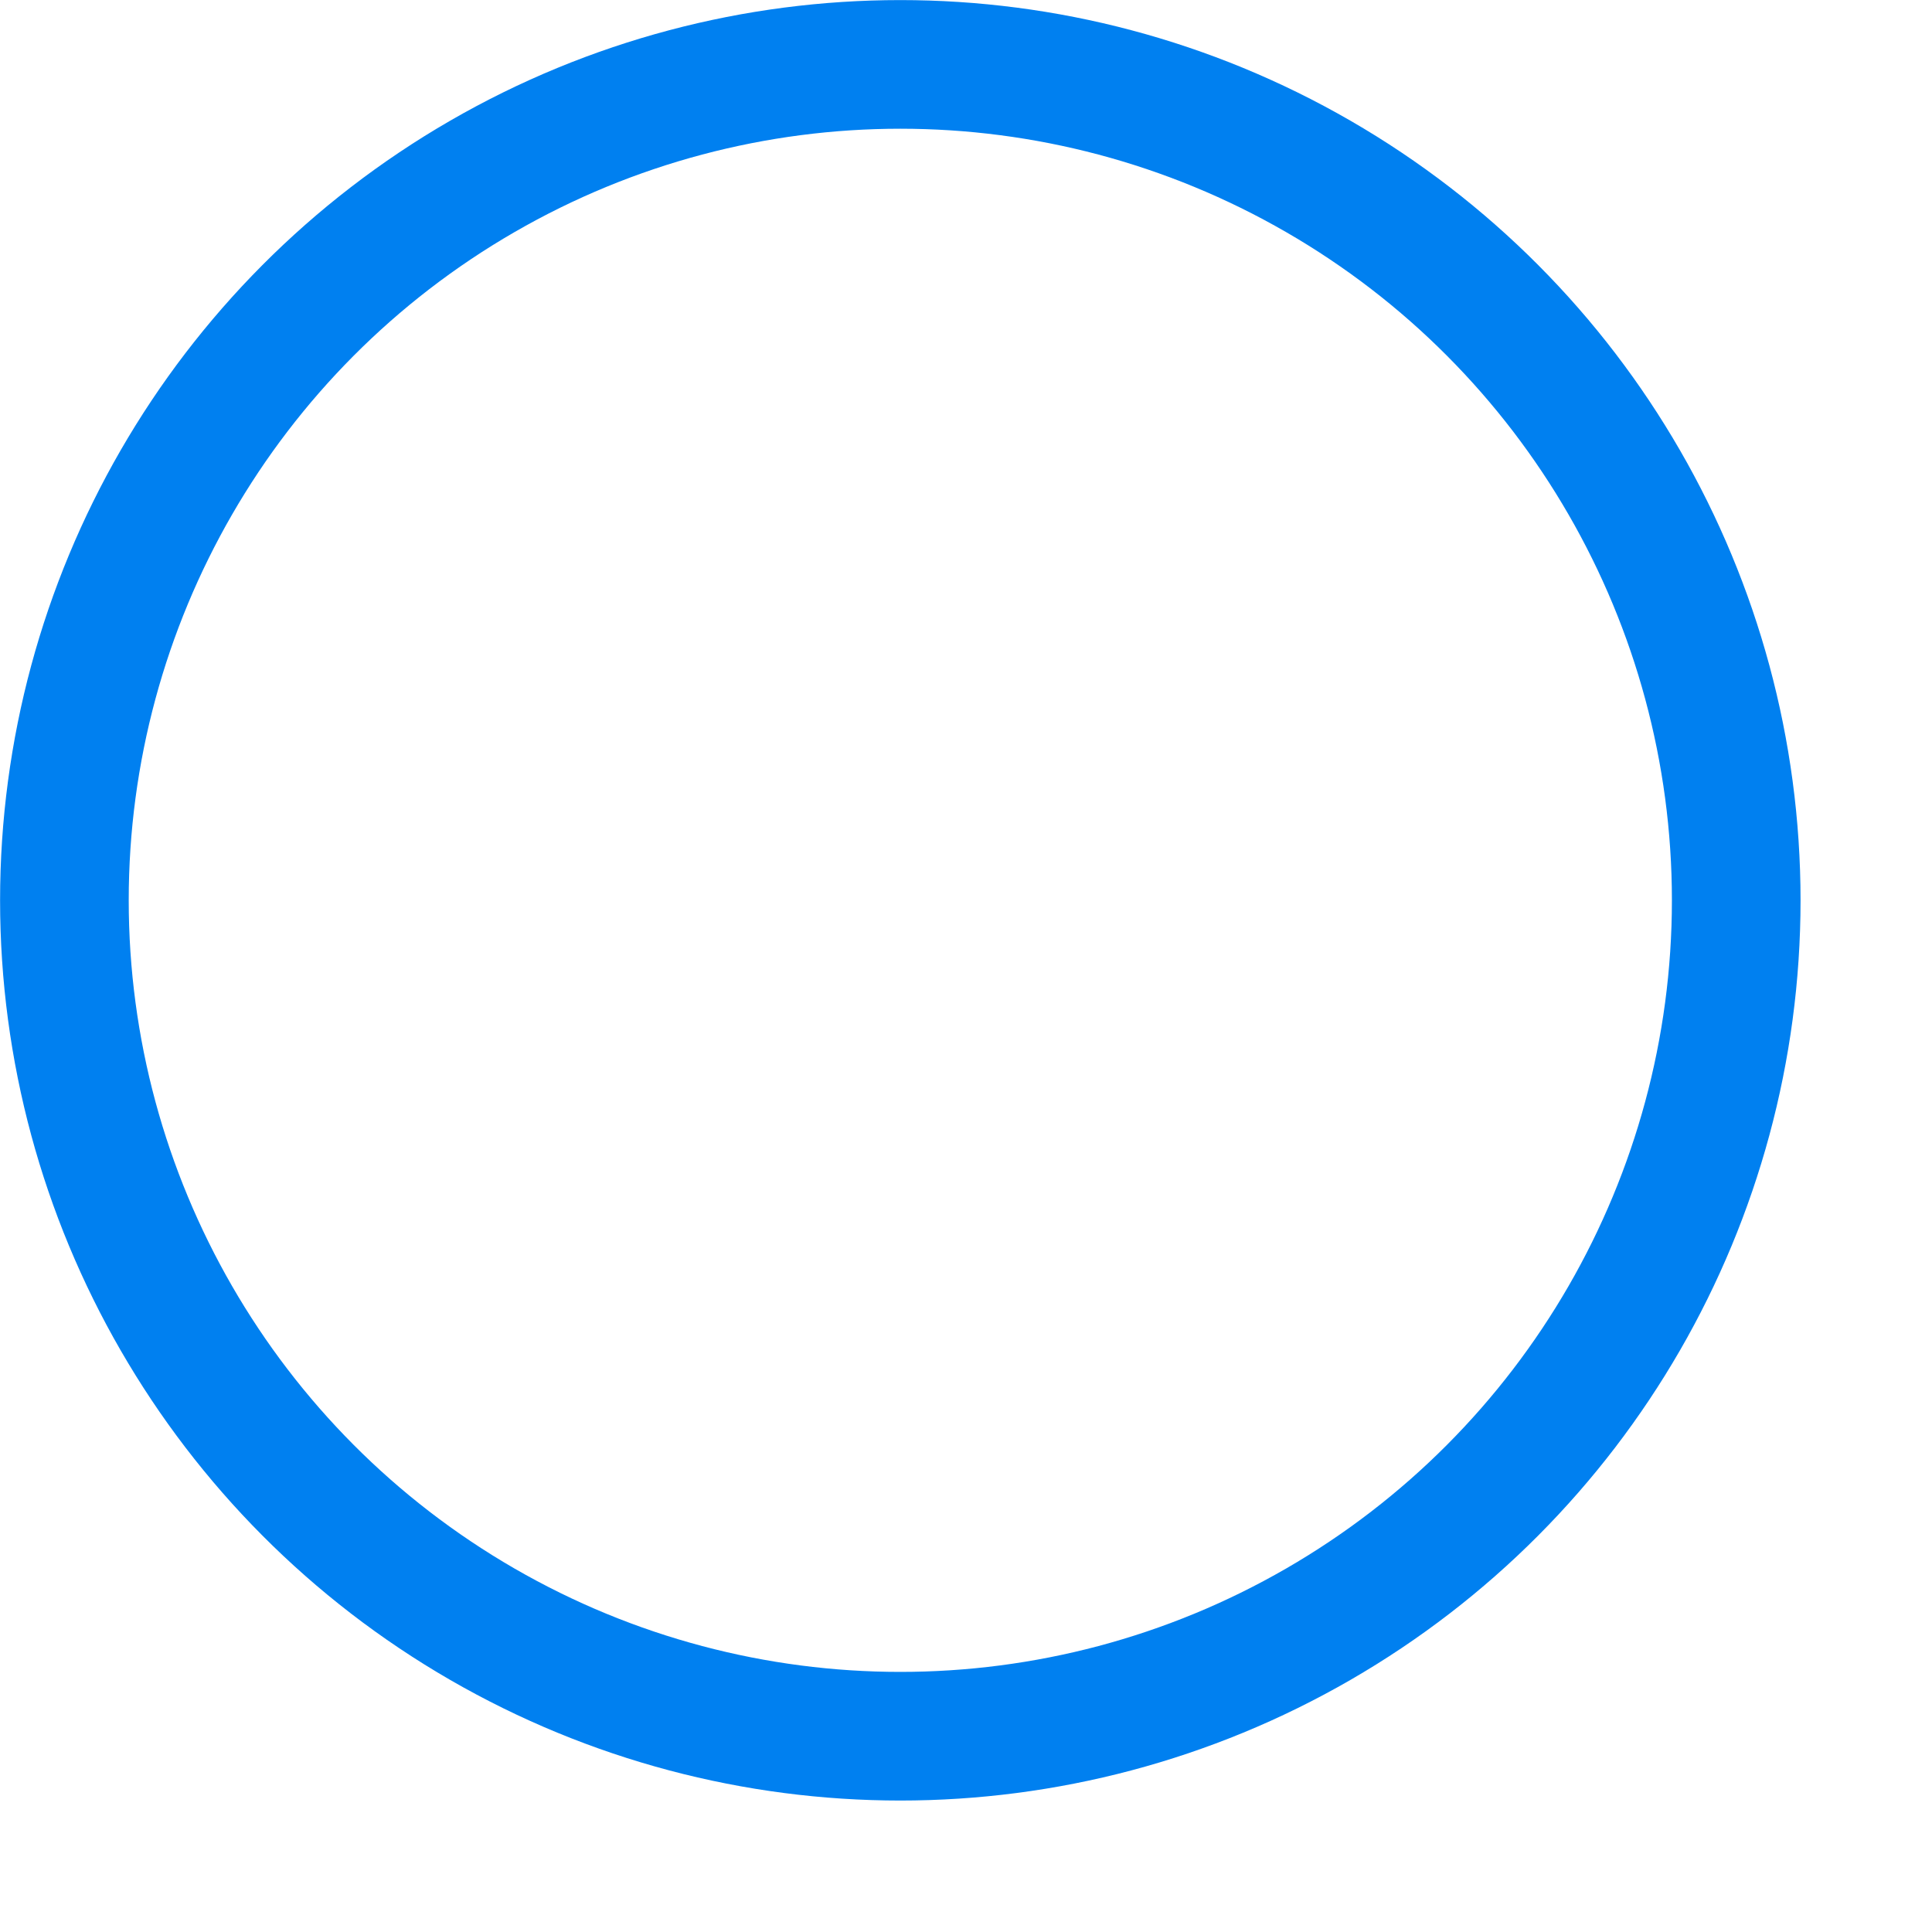 <?xml version="1.0" encoding="utf-8"?>
<svg xmlns="http://www.w3.org/2000/svg" fill="none" height="100%" overflow="visible" preserveAspectRatio="none" style="display: block;" viewBox="0 0 12 12" width="100%">
<circle cx="5.592" cy="5.592" id="Ellipse 64" r="5.192" stroke="#0080F0" stroke-width="0.799"/>
</svg>